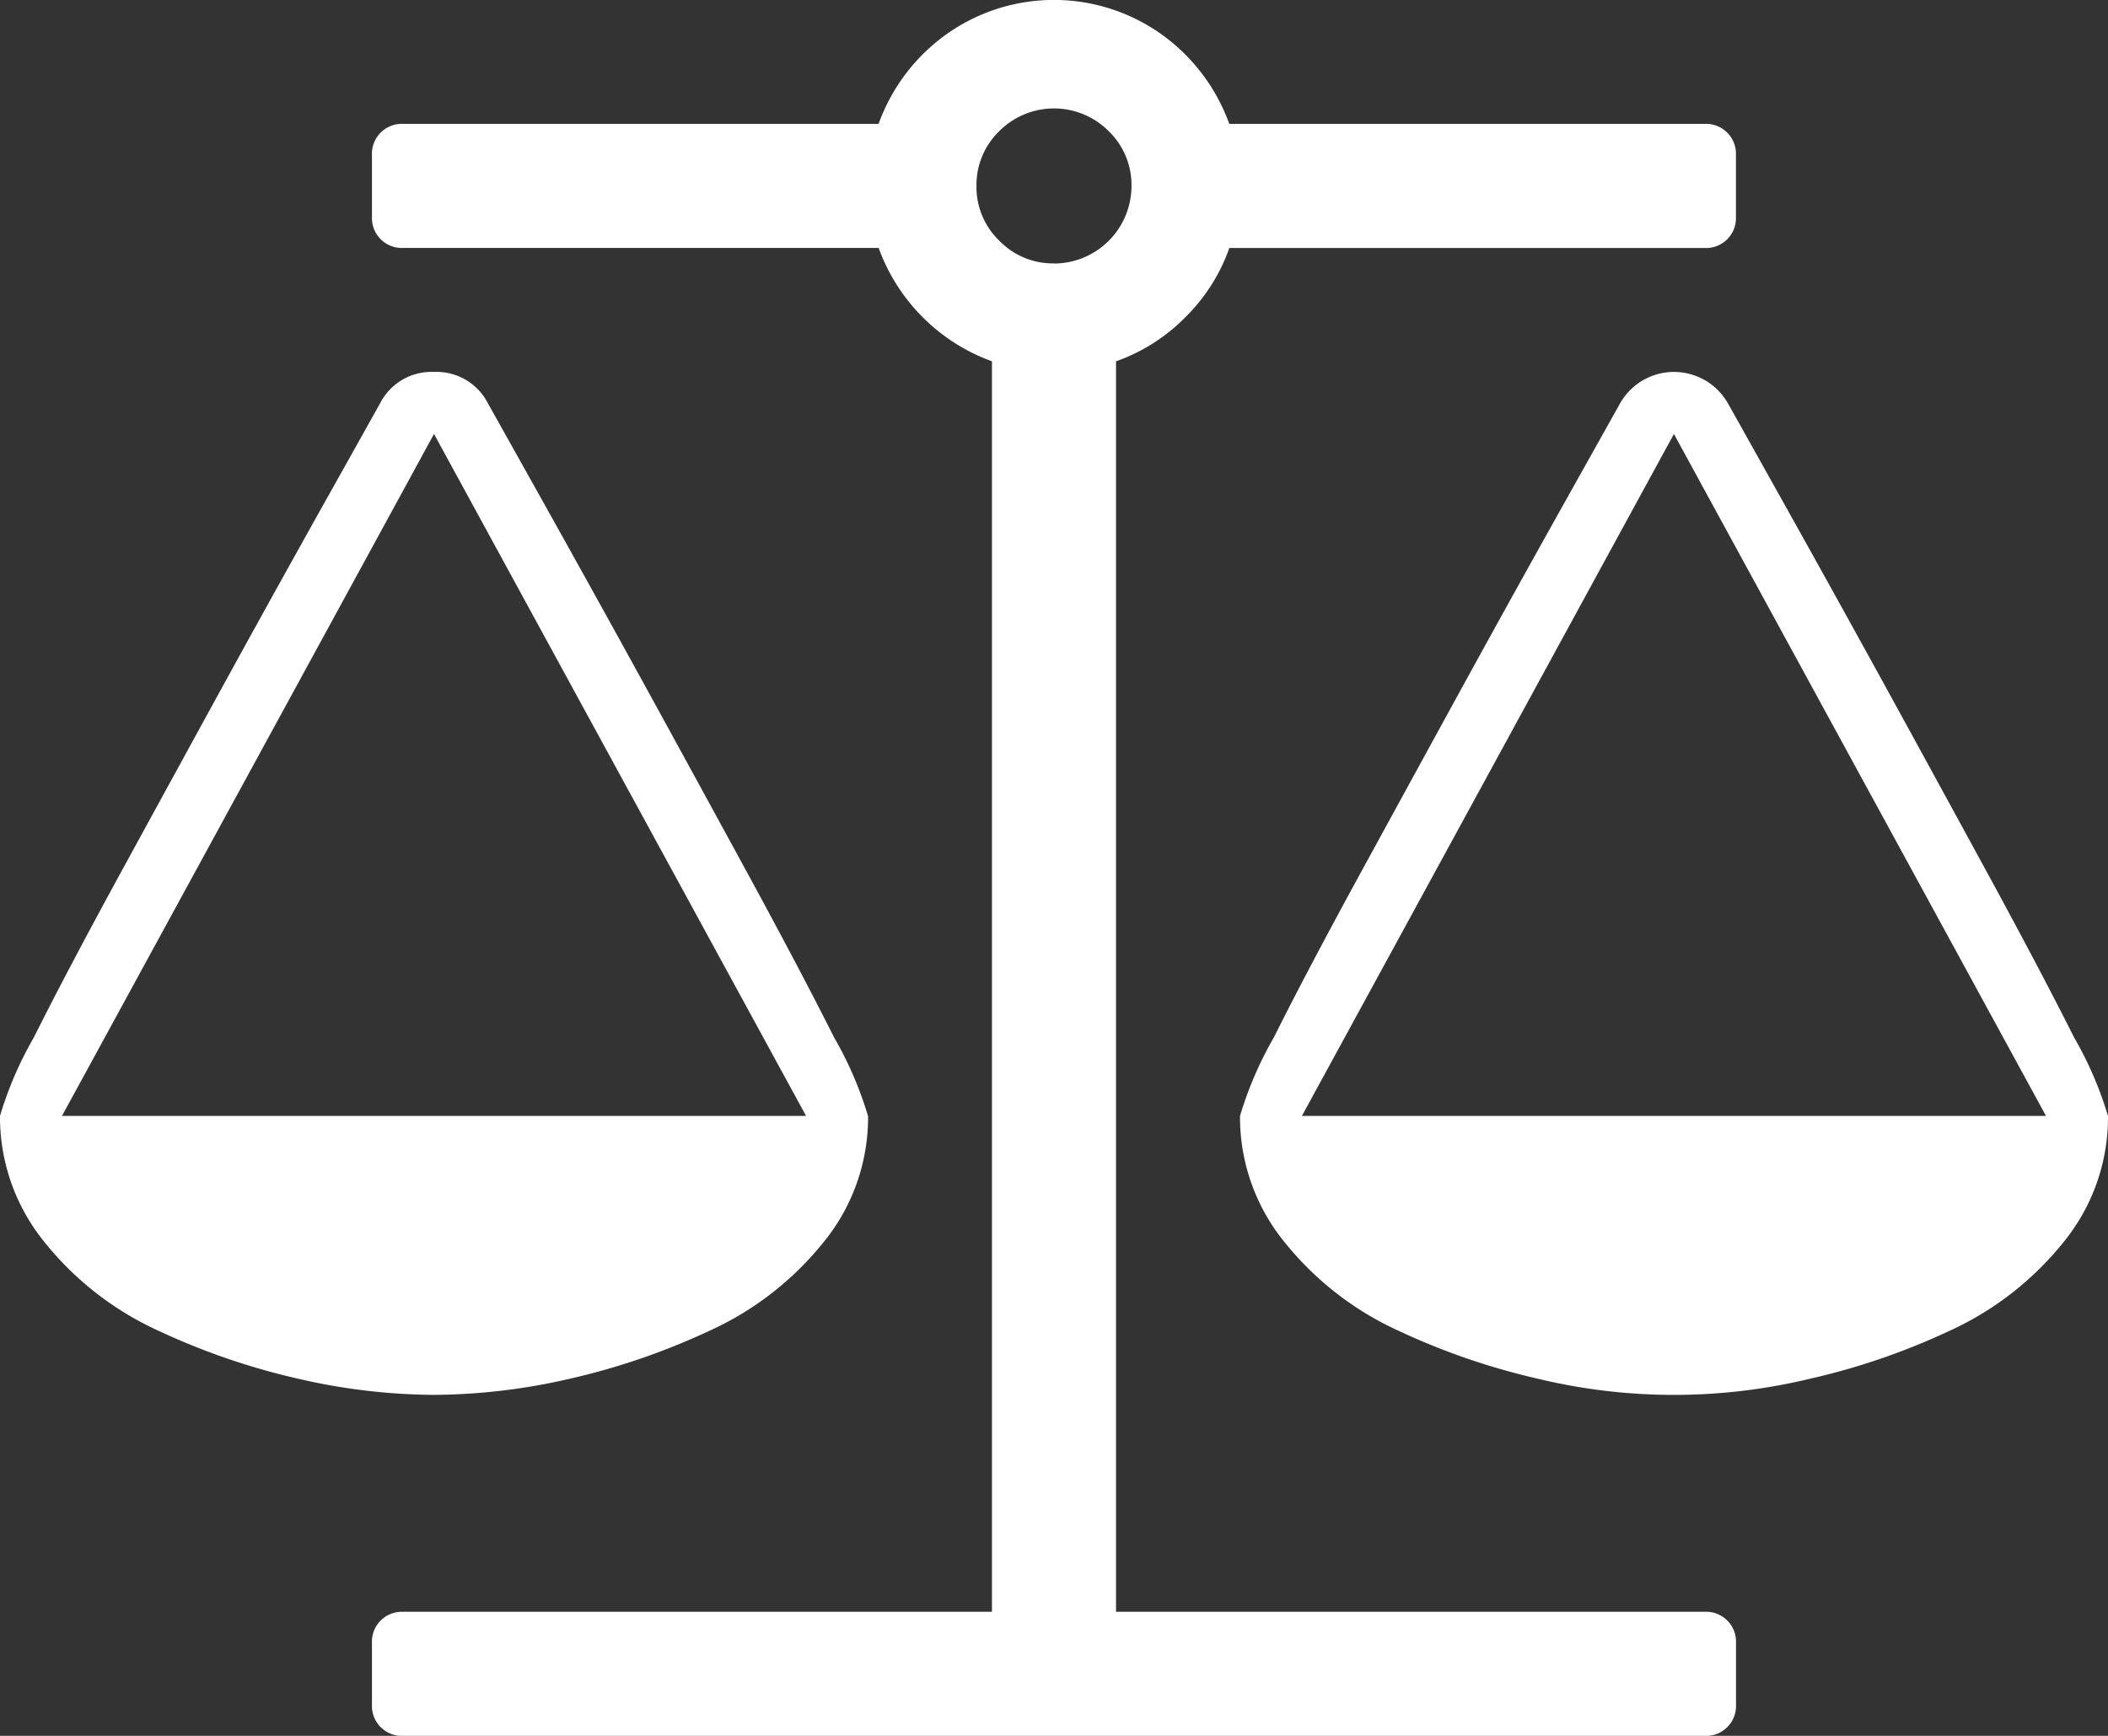 <svg xmlns="http://www.w3.org/2000/svg" width="89.813" height="73.964" viewBox="0 0 89.813 73.964">
  <rect x="0" y="0" width="89.813" height="73.964" fill="#333333" stroke="none"/>
  <path id="balance-scale" d="M71.319,18.491,55.47,47.547h31.7Zm-52.828,0L2.642,47.547h31.7Zm33.886-7.923A7.775,7.775,0,0,1,50.5,13.519a7.749,7.749,0,0,1-2.951,1.876V68.677H72.642A1.273,1.273,0,0,1,73.964,70v2.642a1.273,1.273,0,0,1-1.322,1.322H17.169a1.273,1.273,0,0,1-1.322-1.322V70a1.273,1.273,0,0,1,1.322-1.322H42.263V15.395a8.055,8.055,0,0,1-4.827-4.83H17.169a1.273,1.273,0,0,1-1.322-1.322V6.6a1.273,1.273,0,0,1,1.322-1.322H37.433a8.035,8.035,0,0,1,2.889-3.817,7.9,7.9,0,0,1,9.163,0,8.04,8.04,0,0,1,2.889,3.817H72.639A1.273,1.273,0,0,1,73.961,6.6V9.245a1.273,1.273,0,0,1-1.322,1.322H52.374Zm-7.469.661a3.309,3.309,0,0,0,3.3-3.306,3.188,3.188,0,0,0-.97-2.333,3.291,3.291,0,0,0-4.665,0,3.19,3.19,0,0,0-.97,2.33,3.173,3.173,0,0,0,.97,2.333,3.173,3.173,0,0,0,2.333.97ZM89.813,47.55a8.414,8.414,0,0,1-1.918,5.406,13.31,13.31,0,0,1-4.85,3.757,29.221,29.221,0,0,1-5.965,2.043,24.734,24.734,0,0,1-11.518,0A29.437,29.437,0,0,1,59.6,56.71a13.275,13.275,0,0,1-4.85-3.757,8.421,8.421,0,0,1-1.918-5.406A15.734,15.734,0,0,1,54.275,44.2q1.444-2.889,3.8-7.2t4.416-8.07q2.063-3.757,4.211-7.594l2.31-4.126a2.64,2.64,0,0,1,4.62,0q.165.289,2.31,4.126t4.211,7.594Q82.216,32.688,84.566,37t3.8,7.2a15.609,15.609,0,0,1,1.444,3.343Zm-52.828,0a8.414,8.414,0,0,1-1.918,5.406,13.276,13.276,0,0,1-4.855,3.755,29.562,29.562,0,0,1-5.965,2.043,26.257,26.257,0,0,1-5.755.681,26.29,26.29,0,0,1-5.758-.681A29.493,29.493,0,0,1,6.768,56.71a13.247,13.247,0,0,1-4.85-3.757A8.439,8.439,0,0,1,0,47.547,15.734,15.734,0,0,1,1.444,44.2q1.444-2.889,3.8-7.2t4.416-8.07q2.063-3.757,4.211-7.594l2.31-4.126a2.458,2.458,0,0,1,2.31-1.362,2.458,2.458,0,0,1,2.31,1.362q.165.289,2.31,4.126t4.211,7.594Q29.385,32.688,31.735,37t3.8,7.2a15.609,15.609,0,0,1,1.444,3.343Z" fill="#fff"/>
</svg>
